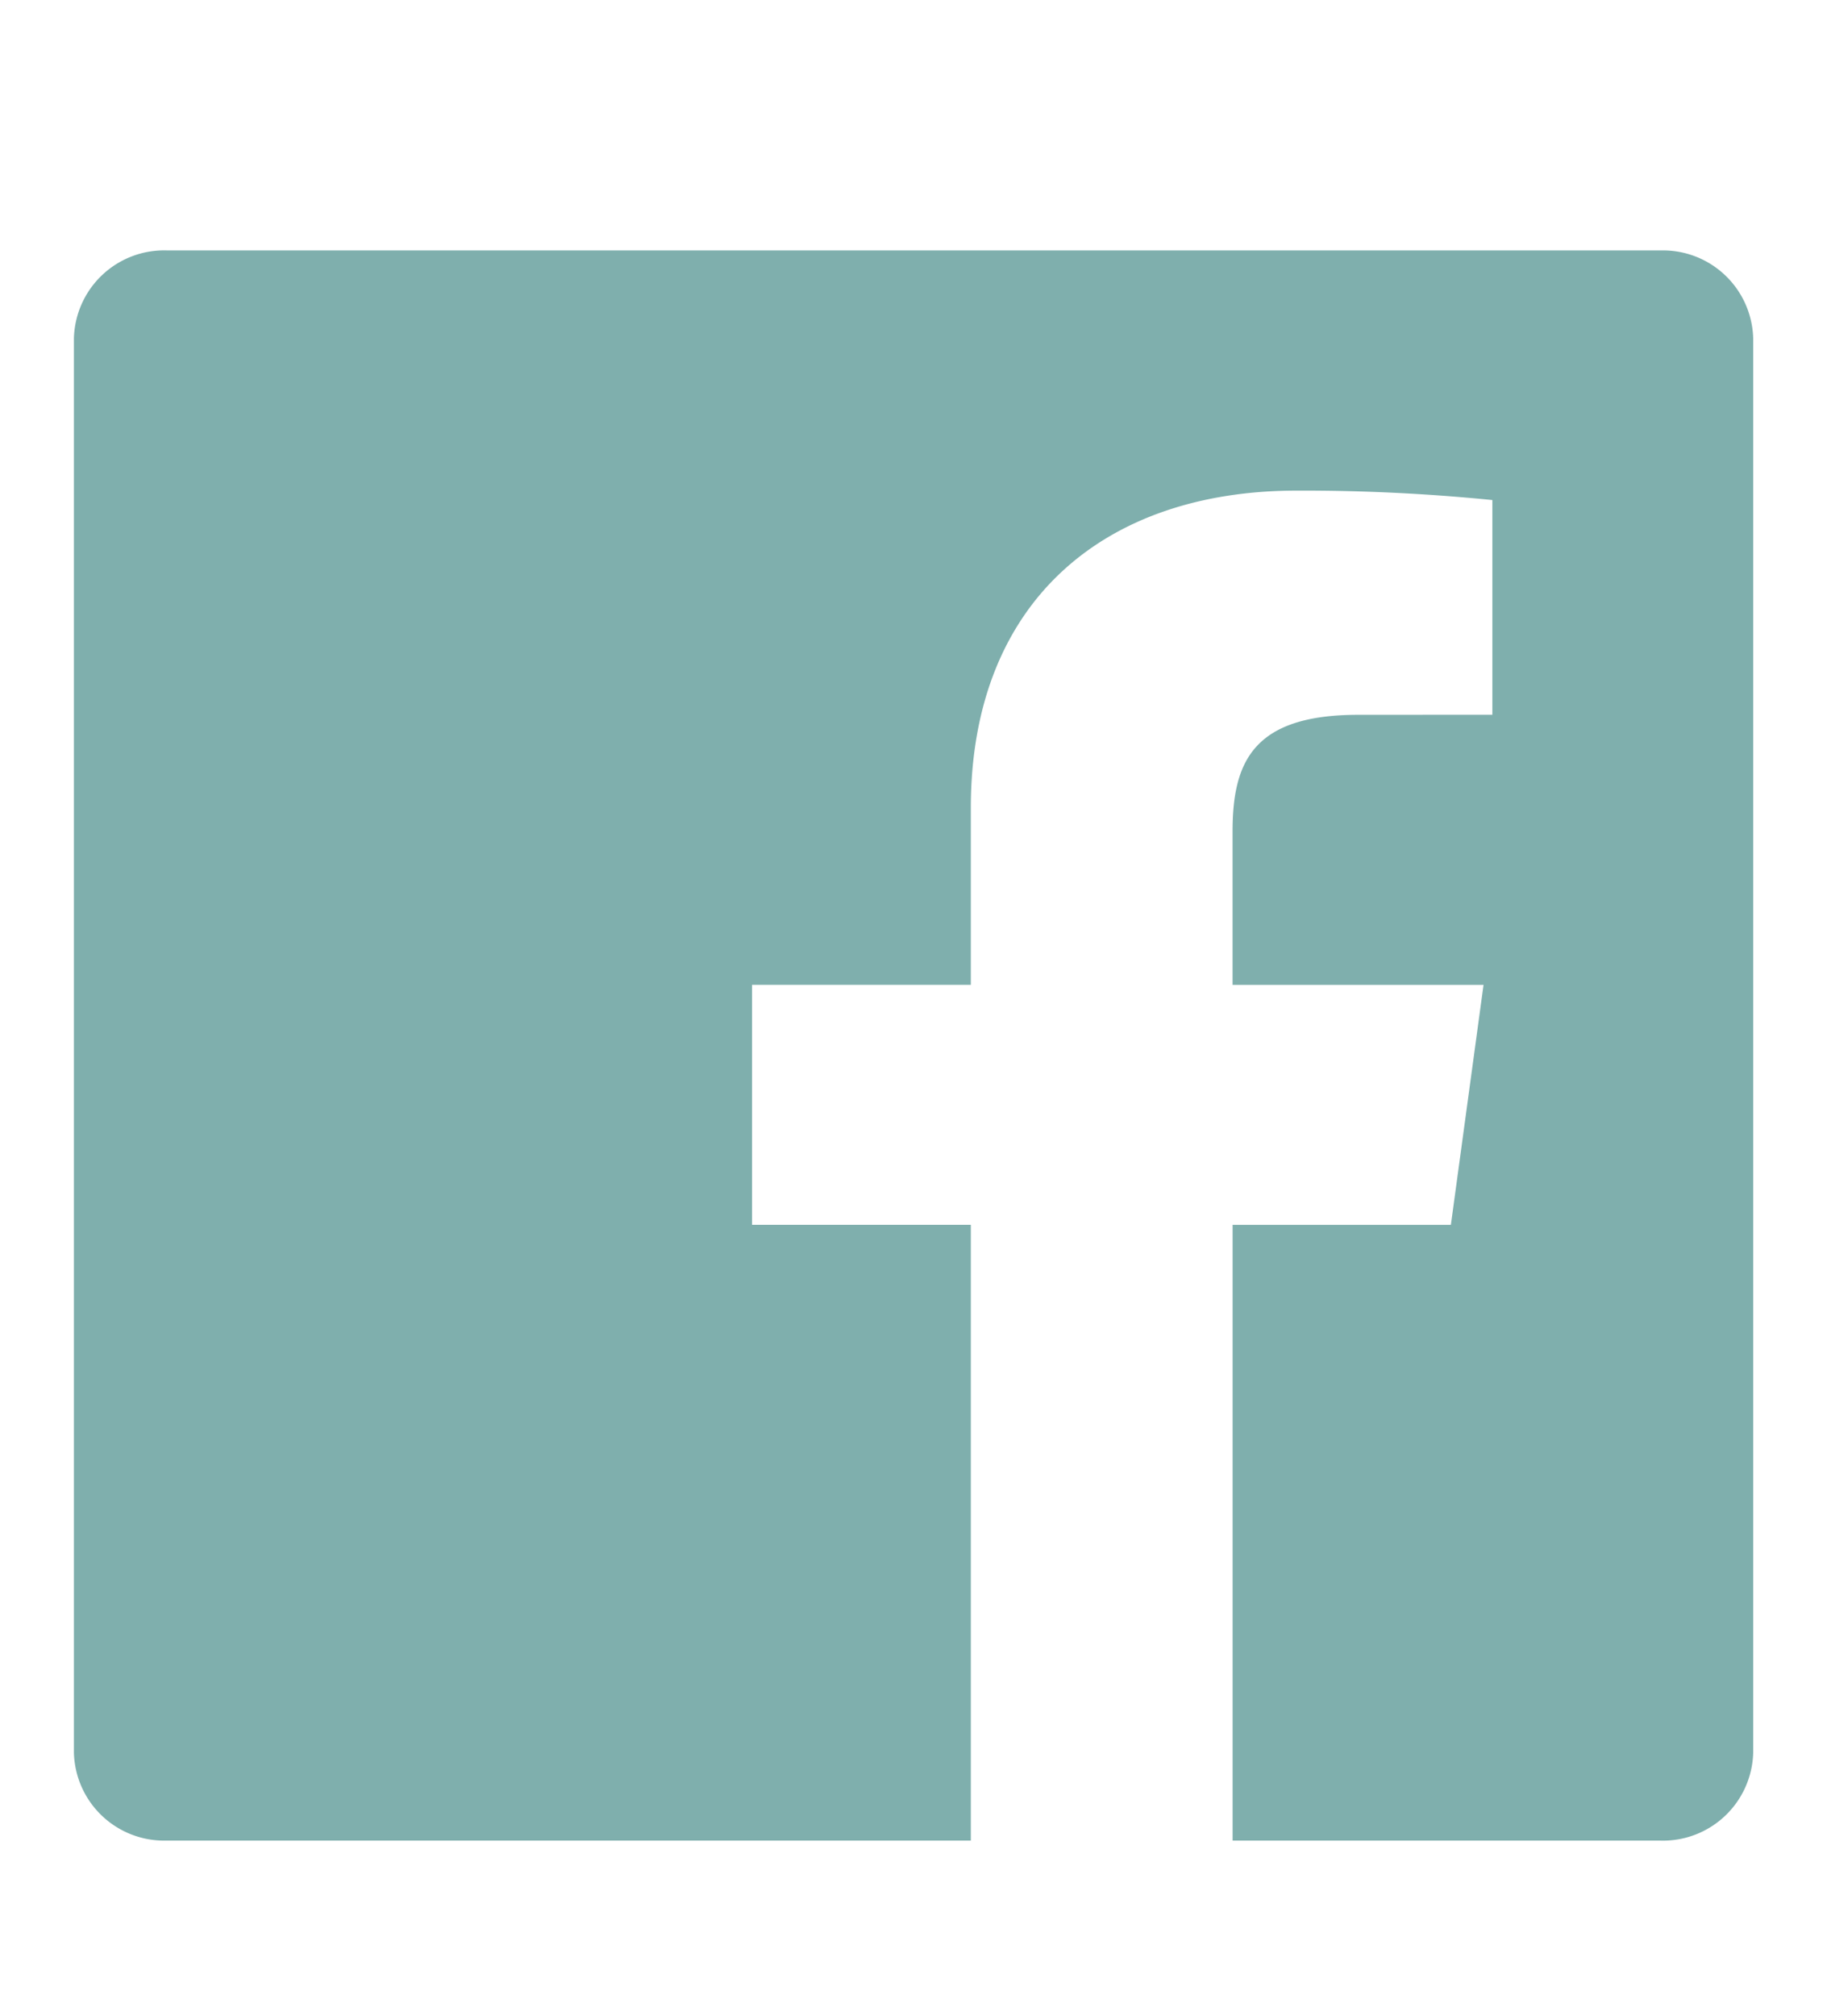 <svg viewBox="0 0 48.22 53.174" xmlns="http://www.w3.org/2000/svg"><path d="m43.824 6.605h-39.428a2.383 2.383 0 0 0 -2.445 2.316v37.315a2.382 2.382 0 0 0 2.445 2.314h21.227v-16.242h-5.774v-6.331h5.774v-4.668c0-5.418 3.497-8.368 8.604-8.368a50.254 50.254 0 0 1 5.161.249v5.663l-3.542.002c-2.778 0-3.315 1.248-3.315 3.081v4.042h6.624l-.862 6.331h-5.761v16.242h11.294a2.383 2.383 0 0 0 2.446-2.314v-37.315a2.383 2.383 0 0 0 -2.447-2.316" fill="#7fafad"/></svg>